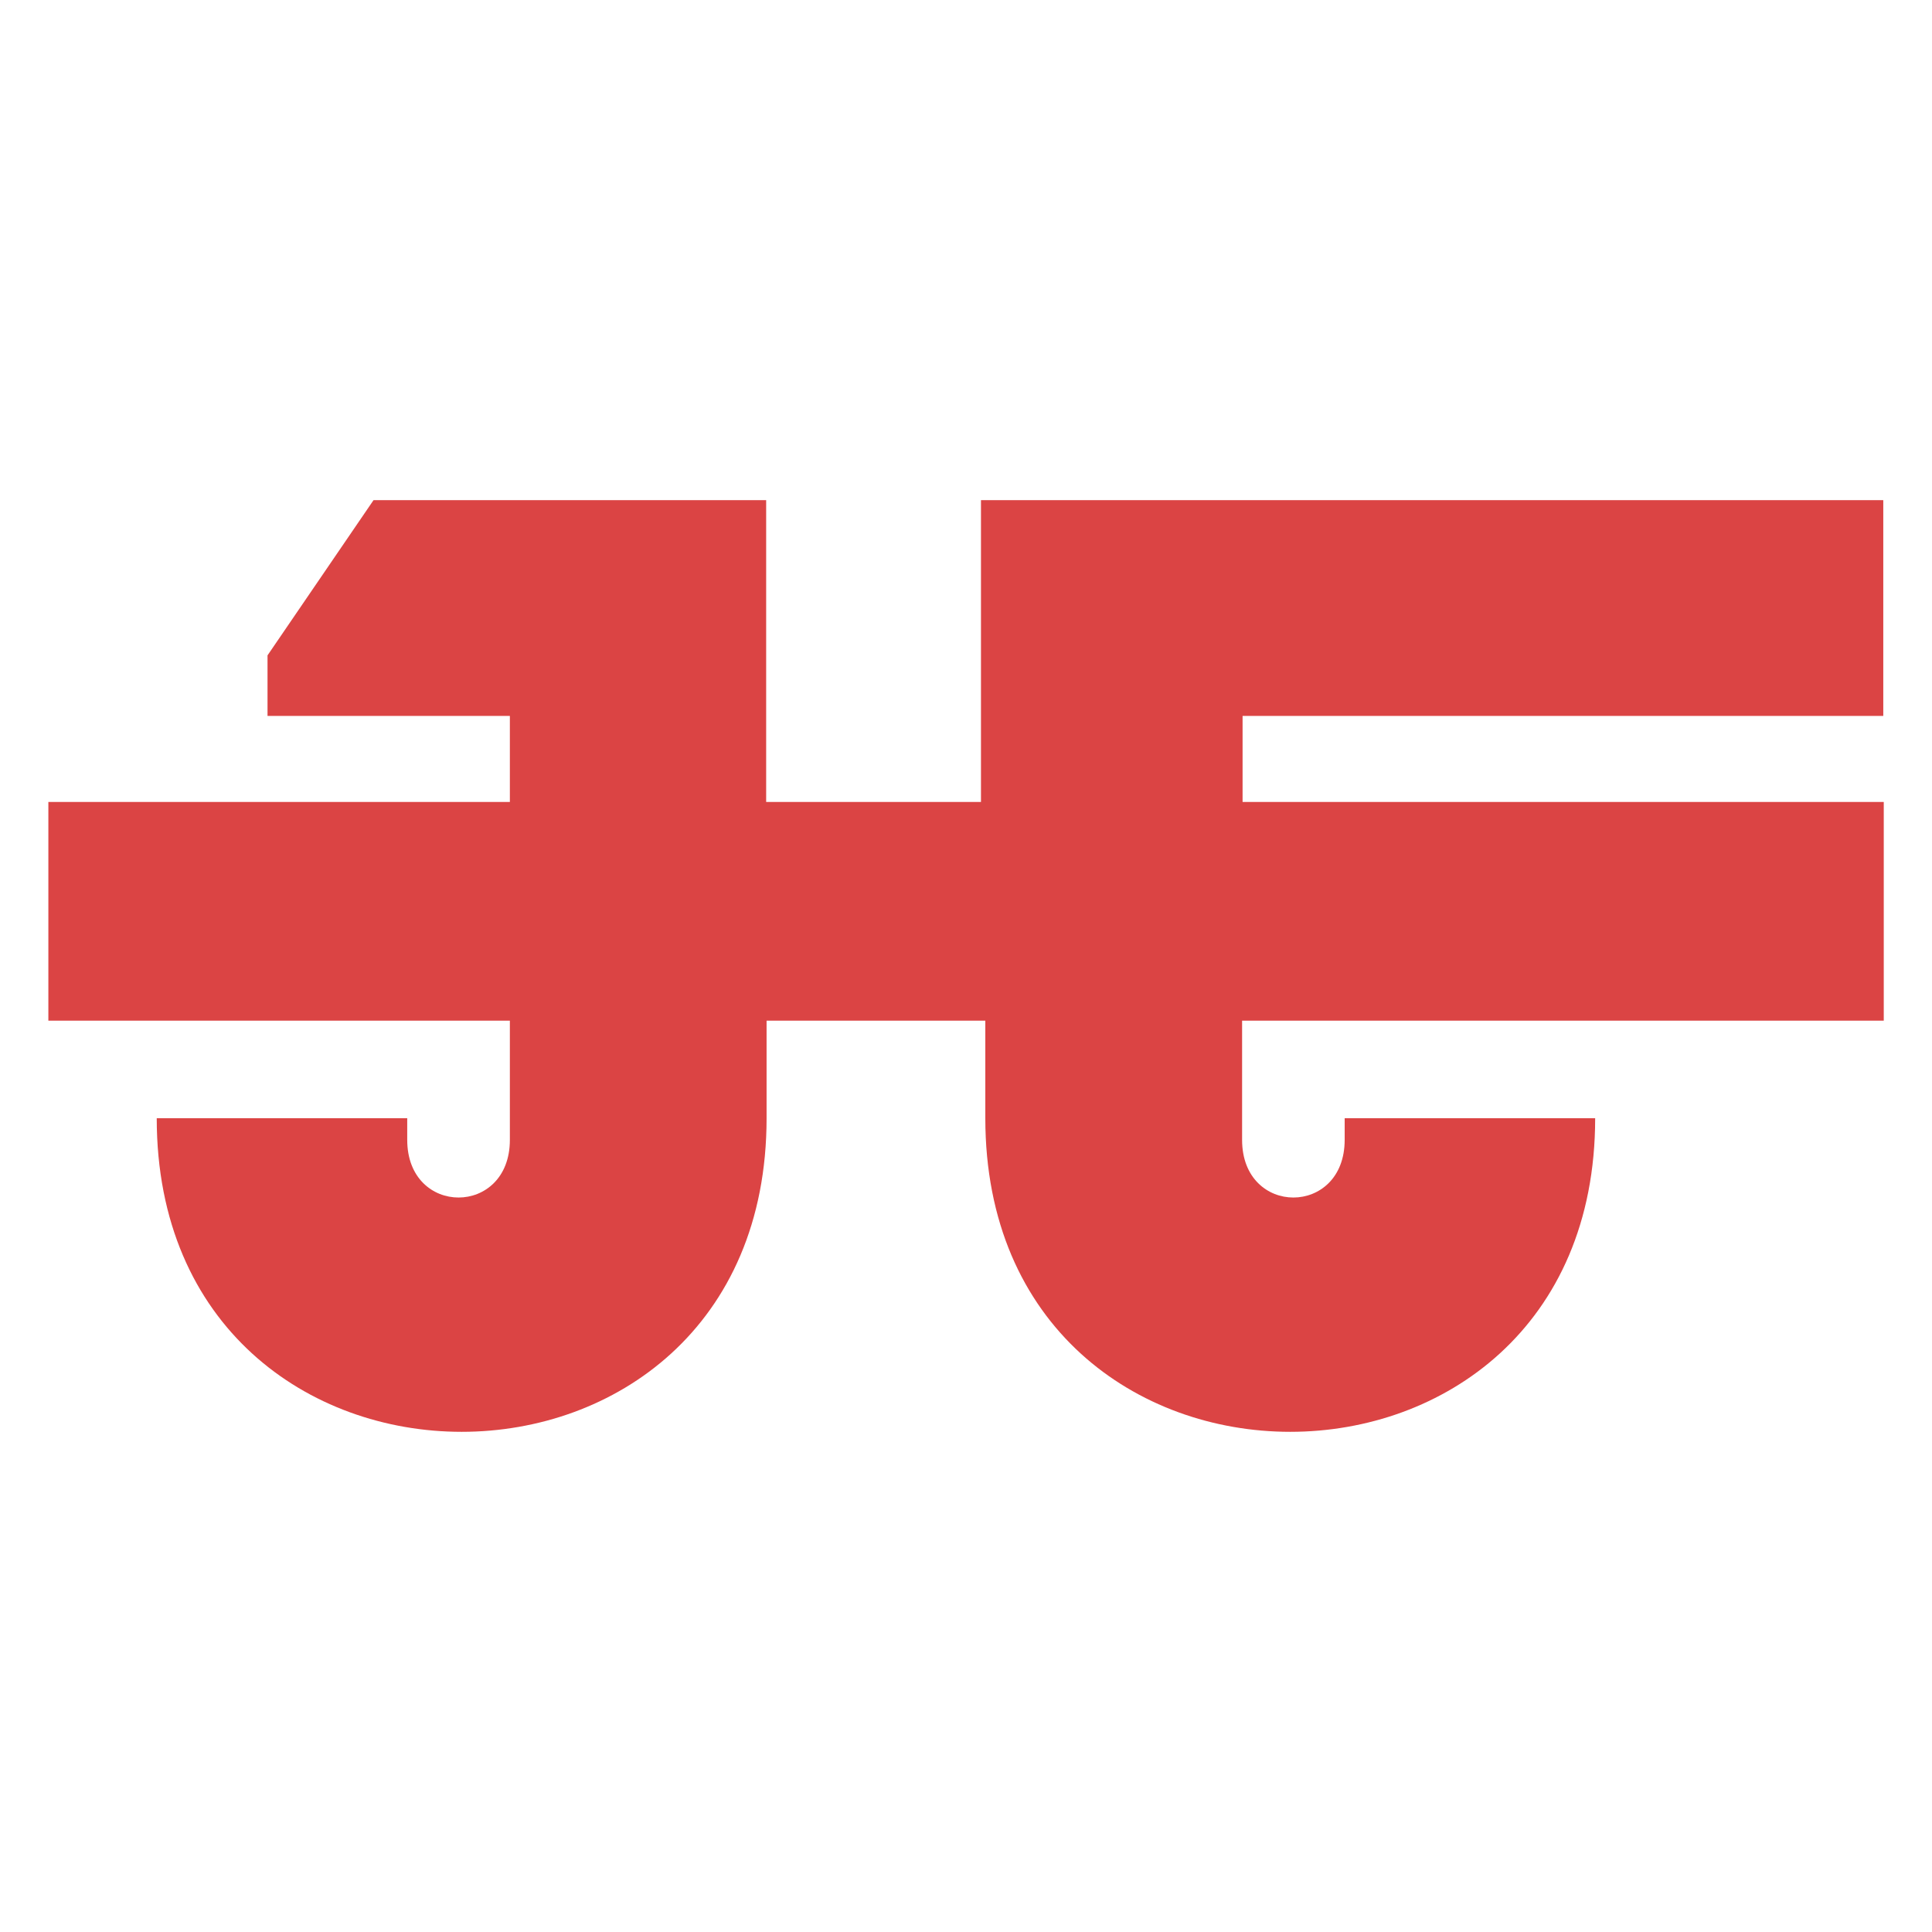 <svg width="32" height="32" viewBox="0 0 32 32" xmlns="http://www.w3.org/2000/svg">
	<path fill="#DB4444" d="M31.201 11.858H20.581V13.283H31.201V16.905H20.573V18.88C20.573 20.153 22.272 20.153 22.272 18.88V18.521H26.421C26.421 25.447 16.32 25.447 16.32 18.521V16.905H12.697V18.521C12.697 25.447 2.596 25.447 2.596 18.521H6.745V18.88C6.745 20.153 8.445 20.153 8.445 18.88V16.905H0.801V13.283H8.445V11.858H4.431V10.855L6.187 8.284H12.69V13.283H16.248V11.858V8.284H20.573H31.193V11.858H31.201Z"/>
</svg>